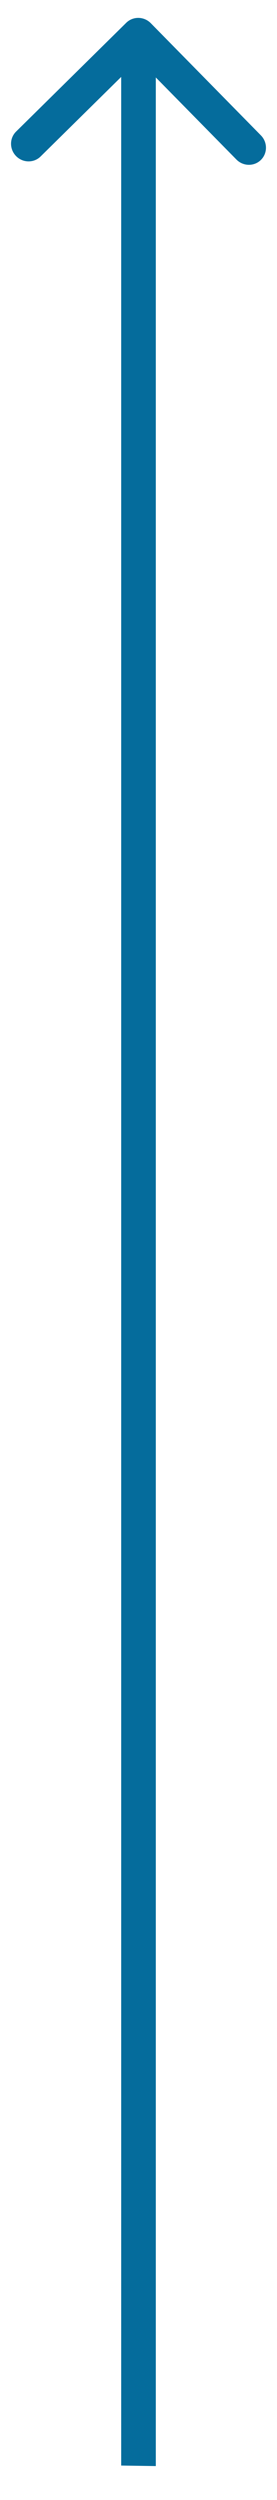 <svg width="8" height="72" viewBox="0 0 8 72" fill="none" xmlns="http://www.w3.org/2000/svg">
<path d="M3.646 0.656C3.842 0.464 4.158 0.469 4.354 0.667L7.535 3.899C7.73 4.097 7.73 4.414 7.535 4.606C7.34 4.798 7.023 4.793 6.828 4.595L4 1.723L1.172 4.507C0.977 4.699 0.66 4.695 0.465 4.496C0.27 4.298 0.27 3.981 0.465 3.789L3.646 0.656ZM3.5 71.008L3.5 1.008L4.5 1.023L4.5 71.023L3.5 71.008Z" fill="#056C9C"/>
</svg>
